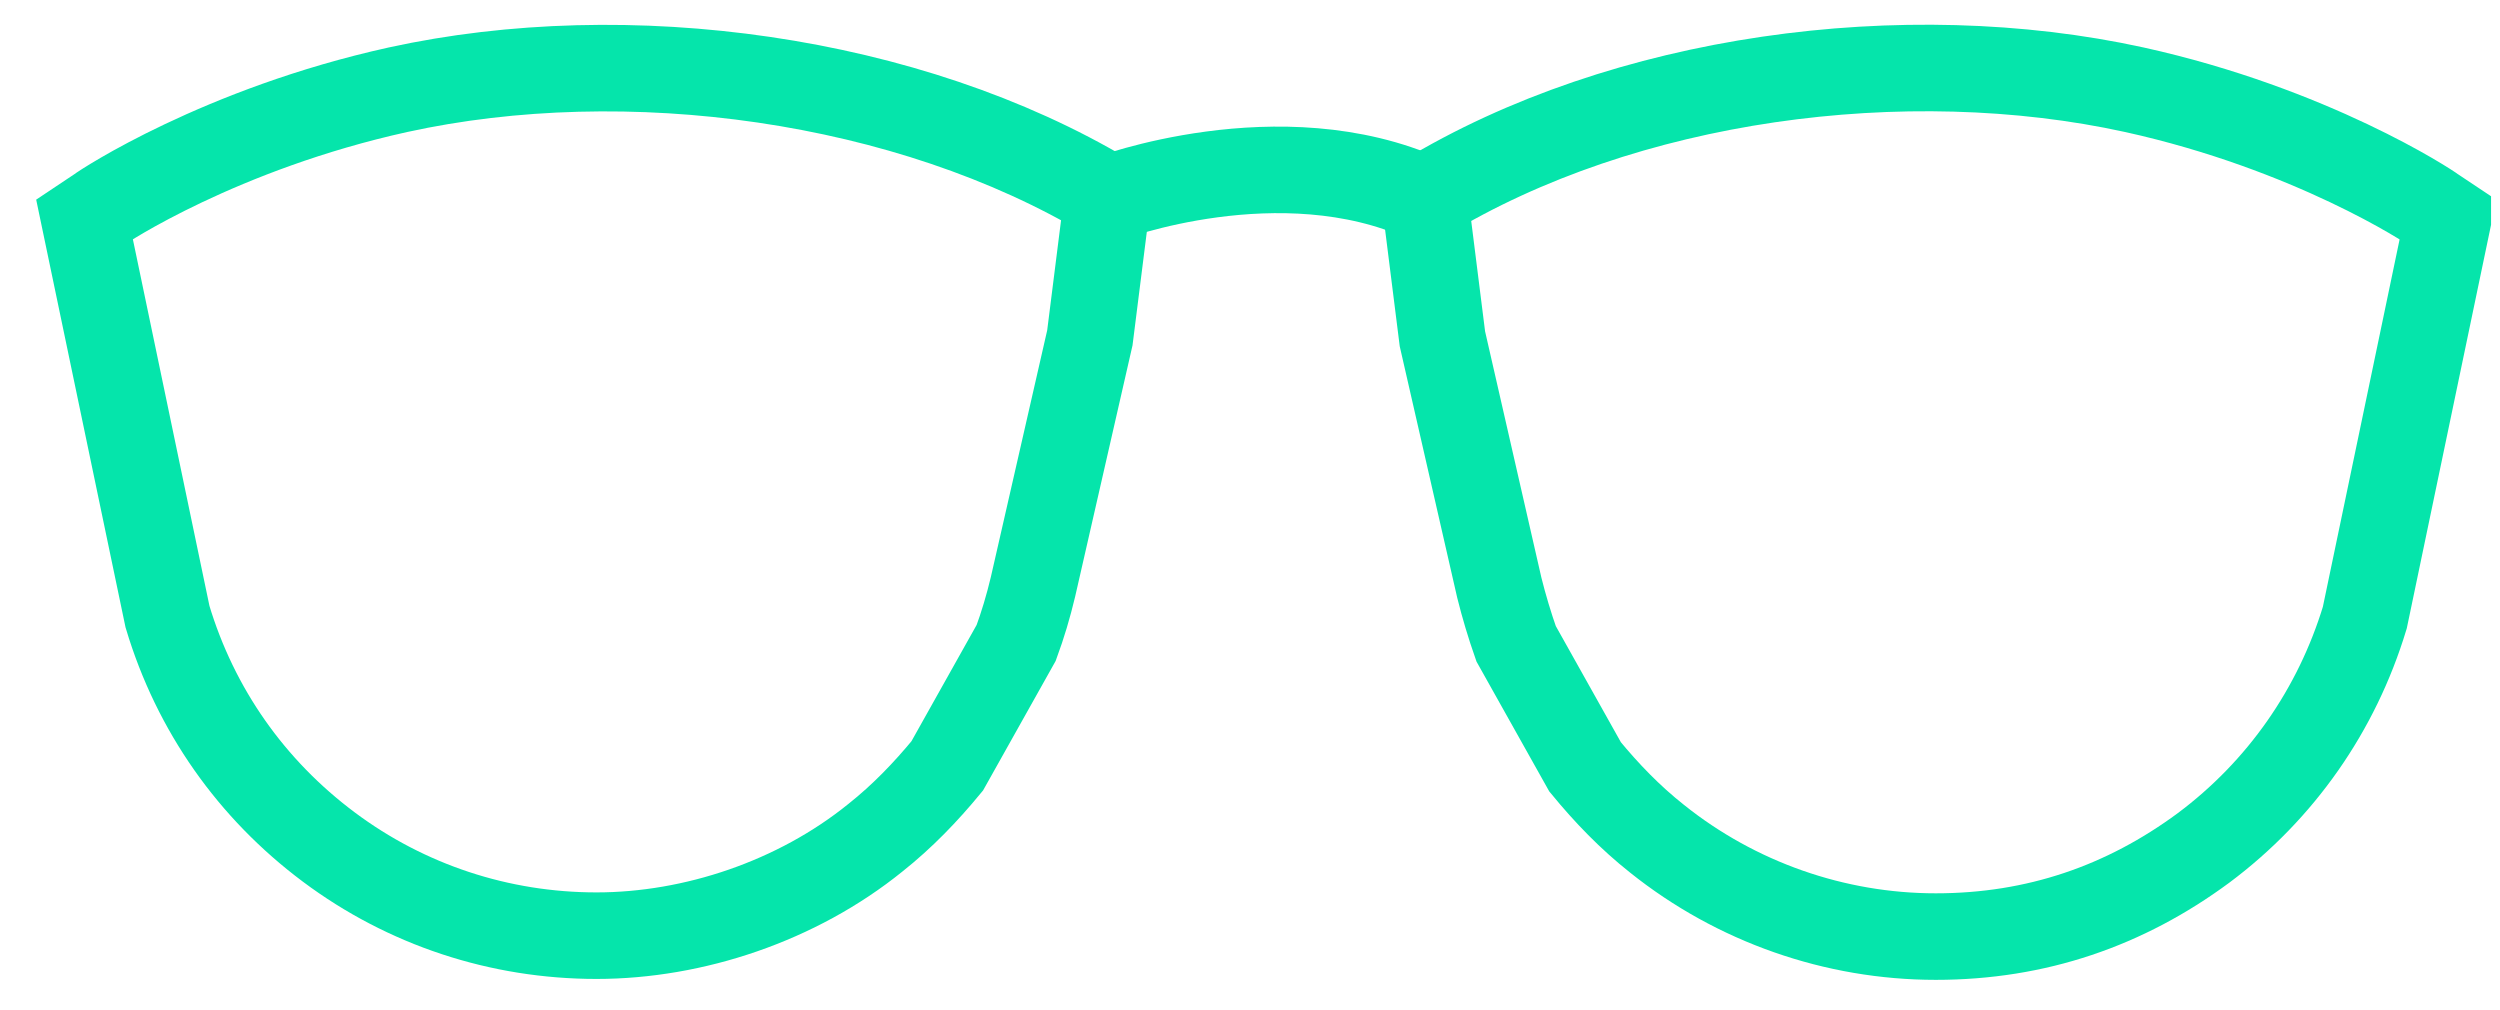 <svg xmlns="http://www.w3.org/2000/svg" width="52" height="21" viewBox="0 0 52 21" fill="none"><g clip-path="url(#clip0_904_442)"><path d="M50.914 4.564L50.623 4.37C50.526 4.292 48.082 2.682 44.396 1.867C39.624 0.82 33.785 1.596 29.634 4.117L30.002 7.047L31.186 12.226C31.283 12.614 31.399 13.002 31.535 13.39L32.97 15.951C33.416 16.494 33.901 16.998 34.464 17.444C36.113 18.764 38.169 19.481 40.264 19.481C42.359 19.481 44.202 18.841 45.832 17.638C47.442 16.436 48.606 14.767 49.188 12.847L50.914 4.583V4.564Z" stroke="#05E5AB" stroke-width="1.8" stroke-miterlimit="10"></path><path d="M3.484 12.827C4.066 14.767 5.23 16.416 6.84 17.619C8.45 18.822 10.39 19.462 12.408 19.462C14.425 19.462 16.578 18.744 18.208 17.425C18.77 16.979 19.255 16.474 19.702 15.931L21.137 13.371C21.273 13.002 21.389 12.614 21.486 12.207L22.669 7.027L23.038 4.098C18.887 1.615 13.048 0.82 8.276 1.867C4.59 2.682 2.146 4.292 2.049 4.37L1.758 4.564L3.484 12.827Z" stroke="#05E5AB" stroke-width="1.8" stroke-miterlimit="10"></path><path d="M23.038 4.137C23.038 4.137 26.627 2.779 29.634 4.137" stroke="#05E5AB" stroke-width="1.8" stroke-miterlimit="10"></path></g><defs><clipPath id="clip0_904_442"><rect width="51.329" height="20" fill="white" transform="translate(0.671 0.451)"></rect></clipPath></defs></svg>